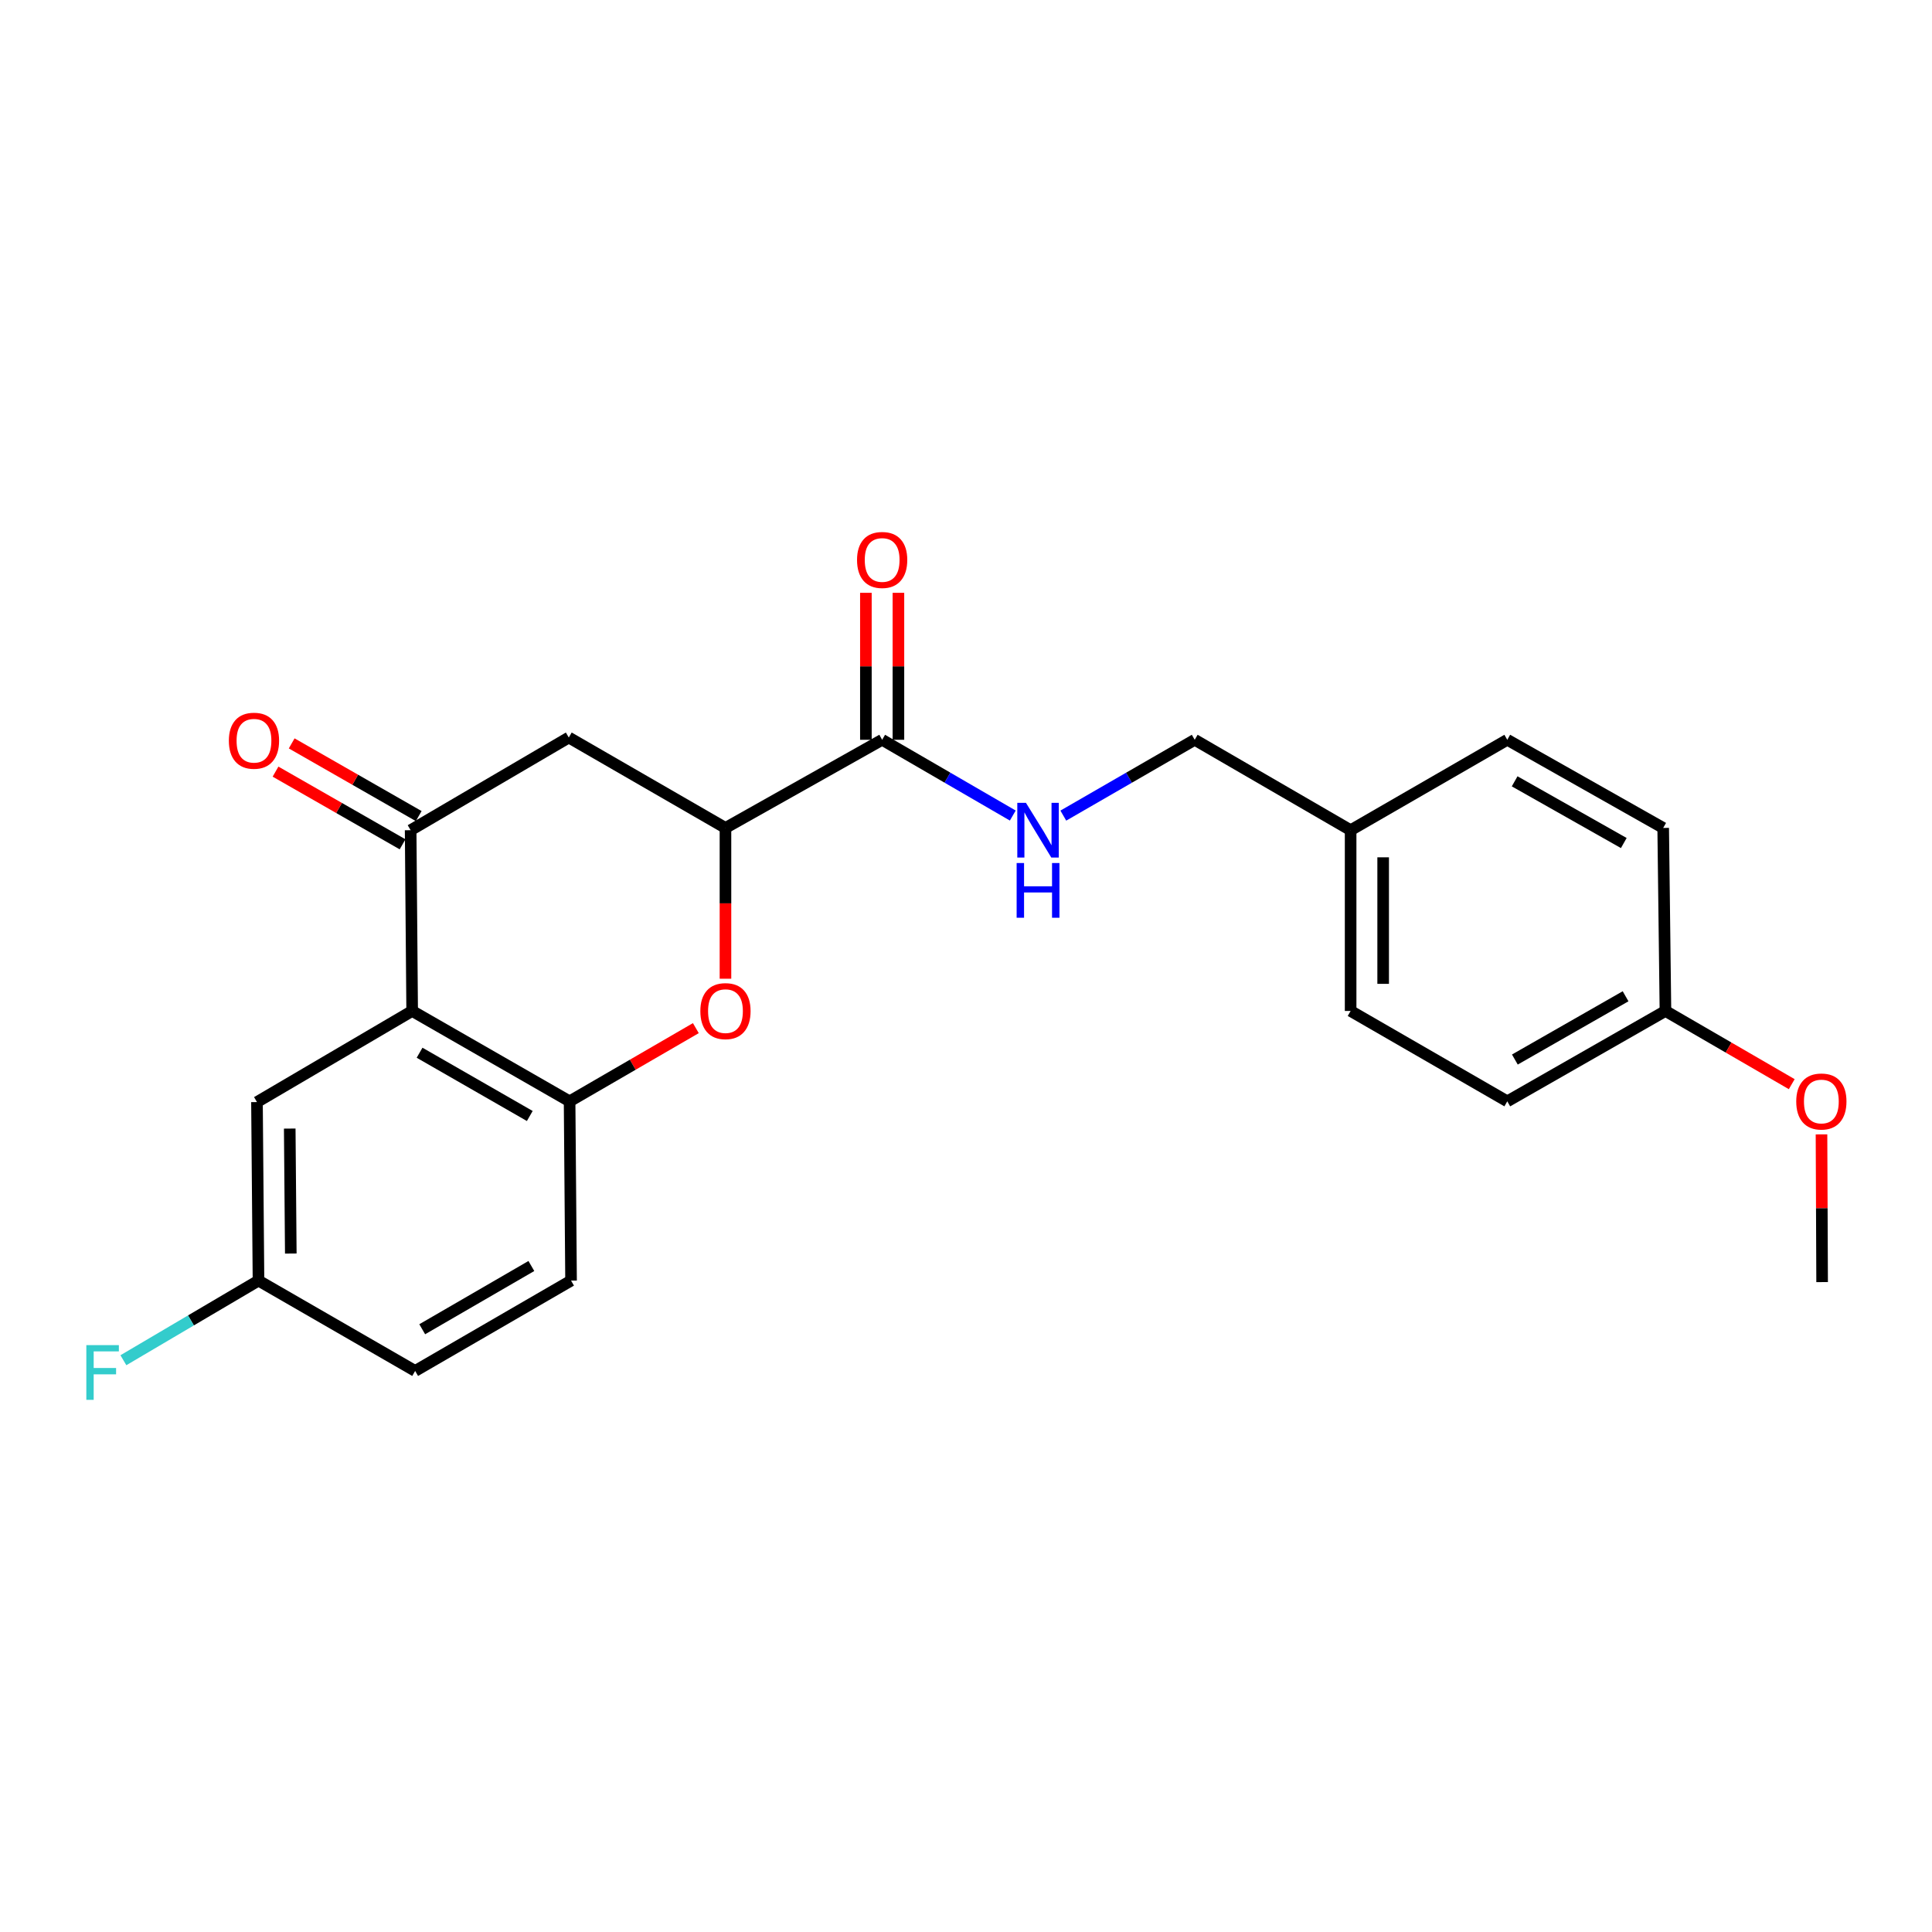 <?xml version='1.0' encoding='iso-8859-1'?>
<svg version='1.1' baseProfile='full'
              xmlns='http://www.w3.org/2000/svg'
                      xmlns:rdkit='http://www.rdkit.org/xml'
                      xmlns:xlink='http://www.w3.org/1999/xlink'
                  xml:space='preserve'
width='1000px' height='1000px' viewBox='0 0 1000 1000'>
<!-- END OF HEADER -->
<rect style='opacity:1.0;fill:#FFFFFF;stroke:none' width='1000' height='1000' x='0' y='0'> </rect>
<path class='bond-0' d='M 213.335,523.271 L 212.549,429.71' style='fill:none;fill-rule:evenodd;stroke:#000000;stroke-width:6px;stroke-linecap:butt;stroke-linejoin:miter;stroke-opacity:1' />
<path class='bond-2' d='M 213.335,523.271 L 294.82,570.052' style='fill:none;fill-rule:evenodd;stroke:#000000;stroke-width:6px;stroke-linecap:butt;stroke-linejoin:miter;stroke-opacity:1' />
<path class='bond-2' d='M 217.174,544.891 L 274.214,577.637' style='fill:none;fill-rule:evenodd;stroke:#000000;stroke-width:6px;stroke-linecap:butt;stroke-linejoin:miter;stroke-opacity:1' />
<path class='bond-7' d='M 213.335,523.271 L 133.01,570.435' style='fill:none;fill-rule:evenodd;stroke:#000000;stroke-width:6px;stroke-linecap:butt;stroke-linejoin:miter;stroke-opacity:1' />
<path class='bond-4' d='M 212.549,429.71 L 294.408,381.741' style='fill:none;fill-rule:evenodd;stroke:#000000;stroke-width:6px;stroke-linecap:butt;stroke-linejoin:miter;stroke-opacity:1' />
<path class='bond-8' d='M 216.73,422.403 L 183.852,403.591' style='fill:none;fill-rule:evenodd;stroke:#000000;stroke-width:6px;stroke-linecap:butt;stroke-linejoin:miter;stroke-opacity:1' />
<path class='bond-8' d='M 183.852,403.591 L 150.974,384.78' style='fill:none;fill-rule:evenodd;stroke:#FF0000;stroke-width:6px;stroke-linecap:butt;stroke-linejoin:miter;stroke-opacity:1' />
<path class='bond-8' d='M 208.368,437.017 L 175.49,418.206' style='fill:none;fill-rule:evenodd;stroke:#000000;stroke-width:6px;stroke-linecap:butt;stroke-linejoin:miter;stroke-opacity:1' />
<path class='bond-8' d='M 175.49,418.206 L 142.612,399.395' style='fill:none;fill-rule:evenodd;stroke:#FF0000;stroke-width:6px;stroke-linecap:butt;stroke-linejoin:miter;stroke-opacity:1' />
<path class='bond-1' d='M 360.168,532.161 L 327.494,551.106' style='fill:none;fill-rule:evenodd;stroke:#FF0000;stroke-width:6px;stroke-linecap:butt;stroke-linejoin:miter;stroke-opacity:1' />
<path class='bond-1' d='M 327.494,551.106 L 294.82,570.052' style='fill:none;fill-rule:evenodd;stroke:#000000;stroke-width:6px;stroke-linecap:butt;stroke-linejoin:miter;stroke-opacity:1' />
<path class='bond-3' d='M 375.5,506.583 L 375.5,467.562' style='fill:none;fill-rule:evenodd;stroke:#FF0000;stroke-width:6px;stroke-linecap:butt;stroke-linejoin:miter;stroke-opacity:1' />
<path class='bond-3' d='M 375.5,467.562 L 375.5,428.541' style='fill:none;fill-rule:evenodd;stroke:#000000;stroke-width:6px;stroke-linecap:butt;stroke-linejoin:miter;stroke-opacity:1' />
<path class='bond-10' d='M 294.82,570.052 L 295.577,662.837' style='fill:none;fill-rule:evenodd;stroke:#000000;stroke-width:6px;stroke-linecap:butt;stroke-linejoin:miter;stroke-opacity:1' />
<path class='bond-5' d='M 375.5,428.541 L 456.601,382.911' style='fill:none;fill-rule:evenodd;stroke:#000000;stroke-width:6px;stroke-linecap:butt;stroke-linejoin:miter;stroke-opacity:1' />
<path class='bond-23' d='M 375.5,428.541 L 294.408,381.741' style='fill:none;fill-rule:evenodd;stroke:#000000;stroke-width:6px;stroke-linecap:butt;stroke-linejoin:miter;stroke-opacity:1' />
<path class='bond-6' d='M 456.601,382.911 L 490.41,402.52' style='fill:none;fill-rule:evenodd;stroke:#000000;stroke-width:6px;stroke-linecap:butt;stroke-linejoin:miter;stroke-opacity:1' />
<path class='bond-6' d='M 490.41,402.52 L 524.219,422.128' style='fill:none;fill-rule:evenodd;stroke:#0000FF;stroke-width:6px;stroke-linecap:butt;stroke-linejoin:miter;stroke-opacity:1' />
<path class='bond-9' d='M 465.02,382.911 L 465.02,344.876' style='fill:none;fill-rule:evenodd;stroke:#000000;stroke-width:6px;stroke-linecap:butt;stroke-linejoin:miter;stroke-opacity:1' />
<path class='bond-9' d='M 465.02,344.876 L 465.02,306.841' style='fill:none;fill-rule:evenodd;stroke:#FF0000;stroke-width:6px;stroke-linecap:butt;stroke-linejoin:miter;stroke-opacity:1' />
<path class='bond-9' d='M 448.183,382.911 L 448.183,344.876' style='fill:none;fill-rule:evenodd;stroke:#000000;stroke-width:6px;stroke-linecap:butt;stroke-linejoin:miter;stroke-opacity:1' />
<path class='bond-9' d='M 448.183,344.876 L 448.183,306.841' style='fill:none;fill-rule:evenodd;stroke:#FF0000;stroke-width:6px;stroke-linecap:butt;stroke-linejoin:miter;stroke-opacity:1' />
<path class='bond-12' d='M 550.372,422.161 L 584.377,402.536' style='fill:none;fill-rule:evenodd;stroke:#0000FF;stroke-width:6px;stroke-linecap:butt;stroke-linejoin:miter;stroke-opacity:1' />
<path class='bond-12' d='M 584.377,402.536 L 618.383,382.911' style='fill:none;fill-rule:evenodd;stroke:#000000;stroke-width:6px;stroke-linecap:butt;stroke-linejoin:miter;stroke-opacity:1' />
<path class='bond-11' d='M 133.01,570.435 L 133.795,662.837' style='fill:none;fill-rule:evenodd;stroke:#000000;stroke-width:6px;stroke-linecap:butt;stroke-linejoin:miter;stroke-opacity:1' />
<path class='bond-11' d='M 149.965,584.152 L 150.515,648.833' style='fill:none;fill-rule:evenodd;stroke:#000000;stroke-width:6px;stroke-linecap:butt;stroke-linejoin:miter;stroke-opacity:1' />
<path class='bond-24' d='M 295.577,662.837 L 214.878,709.599' style='fill:none;fill-rule:evenodd;stroke:#000000;stroke-width:6px;stroke-linecap:butt;stroke-linejoin:miter;stroke-opacity:1' />
<path class='bond-24' d='M 275.031,655.282 L 218.541,688.016' style='fill:none;fill-rule:evenodd;stroke:#000000;stroke-width:6px;stroke-linecap:butt;stroke-linejoin:miter;stroke-opacity:1' />
<path class='bond-15' d='M 133.795,662.837 L 214.878,709.599' style='fill:none;fill-rule:evenodd;stroke:#000000;stroke-width:6px;stroke-linecap:butt;stroke-linejoin:miter;stroke-opacity:1' />
<path class='bond-16' d='M 133.795,662.837 L 98.831,683.444' style='fill:none;fill-rule:evenodd;stroke:#000000;stroke-width:6px;stroke-linecap:butt;stroke-linejoin:miter;stroke-opacity:1' />
<path class='bond-16' d='M 98.831,683.444 L 63.867,704.051' style='fill:none;fill-rule:evenodd;stroke:#33CCCC;stroke-width:6px;stroke-linecap:butt;stroke-linejoin:miter;stroke-opacity:1' />
<path class='bond-13' d='M 618.383,382.911 L 699.082,429.71' style='fill:none;fill-rule:evenodd;stroke:#000000;stroke-width:6px;stroke-linecap:butt;stroke-linejoin:miter;stroke-opacity:1' />
<path class='bond-17' d='M 699.082,429.71 L 780.165,382.911' style='fill:none;fill-rule:evenodd;stroke:#000000;stroke-width:6px;stroke-linecap:butt;stroke-linejoin:miter;stroke-opacity:1' />
<path class='bond-18' d='M 699.082,429.71 L 699.082,523.271' style='fill:none;fill-rule:evenodd;stroke:#000000;stroke-width:6px;stroke-linecap:butt;stroke-linejoin:miter;stroke-opacity:1' />
<path class='bond-18' d='M 715.92,443.744 L 715.92,509.237' style='fill:none;fill-rule:evenodd;stroke:#000000;stroke-width:6px;stroke-linecap:butt;stroke-linejoin:miter;stroke-opacity:1' />
<path class='bond-14' d='M 862.033,523.271 L 780.165,570.052' style='fill:none;fill-rule:evenodd;stroke:#000000;stroke-width:6px;stroke-linecap:butt;stroke-linejoin:miter;stroke-opacity:1' />
<path class='bond-14' d='M 841.399,515.669 L 784.092,548.415' style='fill:none;fill-rule:evenodd;stroke:#000000;stroke-width:6px;stroke-linecap:butt;stroke-linejoin:miter;stroke-opacity:1' />
<path class='bond-21' d='M 862.033,523.271 L 894.717,542.218' style='fill:none;fill-rule:evenodd;stroke:#000000;stroke-width:6px;stroke-linecap:butt;stroke-linejoin:miter;stroke-opacity:1' />
<path class='bond-21' d='M 894.717,542.218 L 927.401,561.164' style='fill:none;fill-rule:evenodd;stroke:#FF0000;stroke-width:6px;stroke-linecap:butt;stroke-linejoin:miter;stroke-opacity:1' />
<path class='bond-25' d='M 862.033,523.271 L 860.864,428.541' style='fill:none;fill-rule:evenodd;stroke:#000000;stroke-width:6px;stroke-linecap:butt;stroke-linejoin:miter;stroke-opacity:1' />
<path class='bond-19' d='M 780.165,382.911 L 860.864,428.541' style='fill:none;fill-rule:evenodd;stroke:#000000;stroke-width:6px;stroke-linecap:butt;stroke-linejoin:miter;stroke-opacity:1' />
<path class='bond-19' d='M 783.982,404.412 L 840.472,436.353' style='fill:none;fill-rule:evenodd;stroke:#000000;stroke-width:6px;stroke-linecap:butt;stroke-linejoin:miter;stroke-opacity:1' />
<path class='bond-20' d='M 699.082,523.271 L 780.165,570.052' style='fill:none;fill-rule:evenodd;stroke:#000000;stroke-width:6px;stroke-linecap:butt;stroke-linejoin:miter;stroke-opacity:1' />
<path class='bond-22' d='M 942.804,587.151 L 942.965,625.382' style='fill:none;fill-rule:evenodd;stroke:#FF0000;stroke-width:6px;stroke-linecap:butt;stroke-linejoin:miter;stroke-opacity:1' />
<path class='bond-22' d='M 942.965,625.382 L 943.125,663.613' style='fill:none;fill-rule:evenodd;stroke:#000000;stroke-width:6px;stroke-linecap:butt;stroke-linejoin:miter;stroke-opacity:1' />
<path  class='atom-2' d='M 362.5 523.351
Q 362.5 516.551, 365.86 512.751
Q 369.22 508.951, 375.5 508.951
Q 381.78 508.951, 385.14 512.751
Q 388.5 516.551, 388.5 523.351
Q 388.5 530.231, 385.1 534.151
Q 381.7 538.031, 375.5 538.031
Q 369.26 538.031, 365.86 534.151
Q 362.5 530.271, 362.5 523.351
M 375.5 534.831
Q 379.82 534.831, 382.14 531.951
Q 384.5 529.031, 384.5 523.351
Q 384.5 517.791, 382.14 514.991
Q 379.82 512.151, 375.5 512.151
Q 371.18 512.151, 368.82 514.951
Q 366.5 517.751, 366.5 523.351
Q 366.5 529.071, 368.82 531.951
Q 371.18 534.831, 375.5 534.831
' fill='#FF0000'/>
<path  class='atom-7' d='M 531.031 415.55
L 540.311 430.55
Q 541.231 432.03, 542.711 434.71
Q 544.191 437.39, 544.271 437.55
L 544.271 415.55
L 548.031 415.55
L 548.031 443.87
L 544.151 443.87
L 534.191 427.47
Q 533.031 425.55, 531.791 423.35
Q 530.591 421.15, 530.231 420.47
L 530.231 443.87
L 526.551 443.87
L 526.551 415.55
L 531.031 415.55
' fill='#0000FF'/>
<path  class='atom-7' d='M 526.211 446.702
L 530.051 446.702
L 530.051 458.742
L 544.531 458.742
L 544.531 446.702
L 548.371 446.702
L 548.371 475.022
L 544.531 475.022
L 544.531 461.942
L 530.051 461.942
L 530.051 475.022
L 526.211 475.022
L 526.211 446.702
' fill='#0000FF'/>
<path  class='atom-9' d='M 118.457 383.393
Q 118.457 376.593, 121.817 372.793
Q 125.177 368.993, 131.457 368.993
Q 137.737 368.993, 141.097 372.793
Q 144.457 376.593, 144.457 383.393
Q 144.457 390.273, 141.057 394.193
Q 137.657 398.073, 131.457 398.073
Q 125.217 398.073, 121.817 394.193
Q 118.457 390.313, 118.457 383.393
M 131.457 394.873
Q 135.777 394.873, 138.097 391.993
Q 140.457 389.073, 140.457 383.393
Q 140.457 377.833, 138.097 375.033
Q 135.777 372.193, 131.457 372.193
Q 127.137 372.193, 124.777 374.993
Q 122.457 377.793, 122.457 383.393
Q 122.457 389.113, 124.777 391.993
Q 127.137 394.873, 131.457 394.873
' fill='#FF0000'/>
<path  class='atom-10' d='M 443.601 289.832
Q 443.601 283.032, 446.961 279.232
Q 450.321 275.432, 456.601 275.432
Q 462.881 275.432, 466.241 279.232
Q 469.601 283.032, 469.601 289.832
Q 469.601 296.712, 466.201 300.632
Q 462.801 304.512, 456.601 304.512
Q 450.361 304.512, 446.961 300.632
Q 443.601 296.752, 443.601 289.832
M 456.601 301.312
Q 460.921 301.312, 463.241 298.432
Q 465.601 295.512, 465.601 289.832
Q 465.601 284.272, 463.241 281.472
Q 460.921 278.632, 456.601 278.632
Q 452.281 278.632, 449.921 281.432
Q 447.601 284.232, 447.601 289.832
Q 447.601 295.552, 449.921 298.432
Q 452.281 301.312, 456.601 301.312
' fill='#FF0000'/>
<path  class='atom-17' d='M 44.686 696.234
L 61.526 696.234
L 61.526 699.474
L 48.486 699.474
L 48.486 708.074
L 60.086 708.074
L 60.086 711.354
L 48.486 711.354
L 48.486 724.554
L 44.686 724.554
L 44.686 696.234
' fill='#33CCCC'/>
<path  class='atom-22' d='M 929.732 570.132
Q 929.732 563.332, 933.092 559.532
Q 936.452 555.732, 942.732 555.732
Q 949.012 555.732, 952.372 559.532
Q 955.732 563.332, 955.732 570.132
Q 955.732 577.012, 952.332 580.932
Q 948.932 584.812, 942.732 584.812
Q 936.492 584.812, 933.092 580.932
Q 929.732 577.052, 929.732 570.132
M 942.732 581.612
Q 947.052 581.612, 949.372 578.732
Q 951.732 575.812, 951.732 570.132
Q 951.732 564.572, 949.372 561.772
Q 947.052 558.932, 942.732 558.932
Q 938.412 558.932, 936.052 561.732
Q 933.732 564.532, 933.732 570.132
Q 933.732 575.852, 936.052 578.732
Q 938.412 581.612, 942.732 581.612
' fill='#FF0000'/>
</svg>
